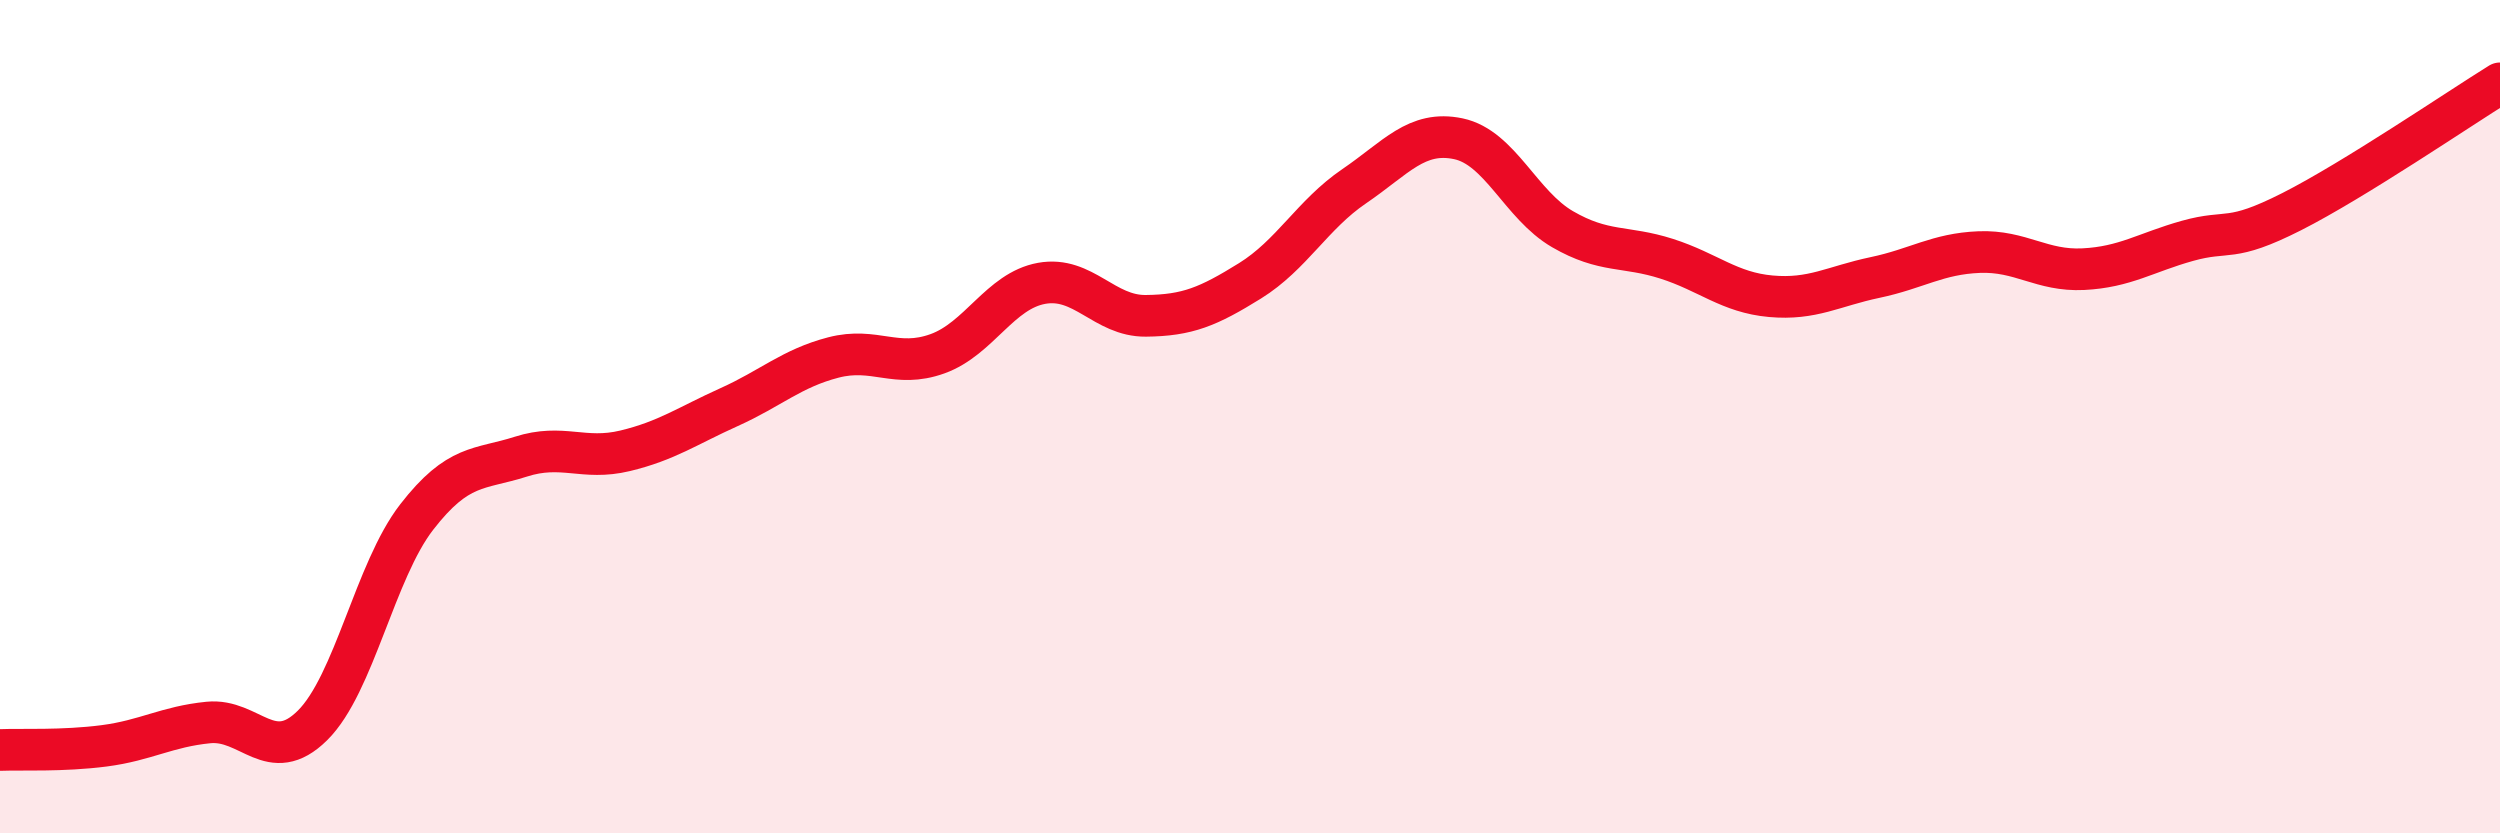 
    <svg width="60" height="20" viewBox="0 0 60 20" xmlns="http://www.w3.org/2000/svg">
      <path
        d="M 0,18 C 0.5,17.98 1.5,18.03 2.5,17.9 C 3.5,17.77 4,17.44 5,17.34 C 6,17.24 6.5,18.4 7.5,17.41 C 8.5,16.42 9,13.7 10,12.41 C 11,11.12 11.5,11.28 12.5,10.96 C 13.5,10.64 14,11.06 15,10.82 C 16,10.58 16.5,10.22 17.5,9.77 C 18.5,9.32 19,8.84 20,8.58 C 21,8.32 21.5,8.85 22.5,8.49 C 23.5,8.13 24,6.98 25,6.8 C 26,6.62 26.5,7.59 27.5,7.58 C 28.5,7.57 29,7.36 30,6.74 C 31,6.12 31.5,5.15 32.5,4.47 C 33.5,3.79 34,3.12 35,3.33 C 36,3.54 36.5,4.92 37.5,5.5 C 38.5,6.08 39,5.89 40,6.21 C 41,6.53 41.5,7.02 42.5,7.11 C 43.5,7.2 44,6.87 45,6.66 C 46,6.45 46.5,6.09 47.5,6.05 C 48.5,6.01 49,6.51 50,6.46 C 51,6.41 51.5,6.06 52.5,5.78 C 53.5,5.5 53.5,5.84 55,5.08 C 56.5,4.32 59,2.62 60,2L60 20L0 20Z"
        fill="#EB0A25"
        opacity="0.1"
        stroke-linecap="round"
        stroke-linejoin="round"
      />
      <path
        d="M 0,18 C 0.5,17.98 1.5,18.03 2.5,17.9 C 3.5,17.77 4,17.44 5,17.34 C 6,17.24 6.5,18.4 7.5,17.41 C 8.5,16.42 9,13.7 10,12.41 C 11,11.12 11.5,11.28 12.5,10.96 C 13.5,10.64 14,11.06 15,10.82 C 16,10.58 16.5,10.22 17.5,9.77 C 18.5,9.32 19,8.84 20,8.58 C 21,8.32 21.5,8.85 22.5,8.49 C 23.5,8.13 24,6.98 25,6.8 C 26,6.62 26.5,7.59 27.5,7.58 C 28.5,7.57 29,7.36 30,6.74 C 31,6.12 31.5,5.15 32.5,4.47 C 33.5,3.79 34,3.12 35,3.33 C 36,3.54 36.5,4.92 37.5,5.5 C 38.5,6.08 39,5.89 40,6.21 C 41,6.53 41.5,7.02 42.5,7.11 C 43.5,7.2 44,6.87 45,6.66 C 46,6.45 46.5,6.09 47.5,6.05 C 48.5,6.01 49,6.51 50,6.46 C 51,6.41 51.5,6.06 52.5,5.78 C 53.5,5.5 53.5,5.84 55,5.08 C 56.5,4.32 59,2.62 60,2"
        stroke="#EB0A25"
        stroke-width="1"
        fill="none"
        stroke-linecap="round"
        stroke-linejoin="round"
      />
    </svg>
  